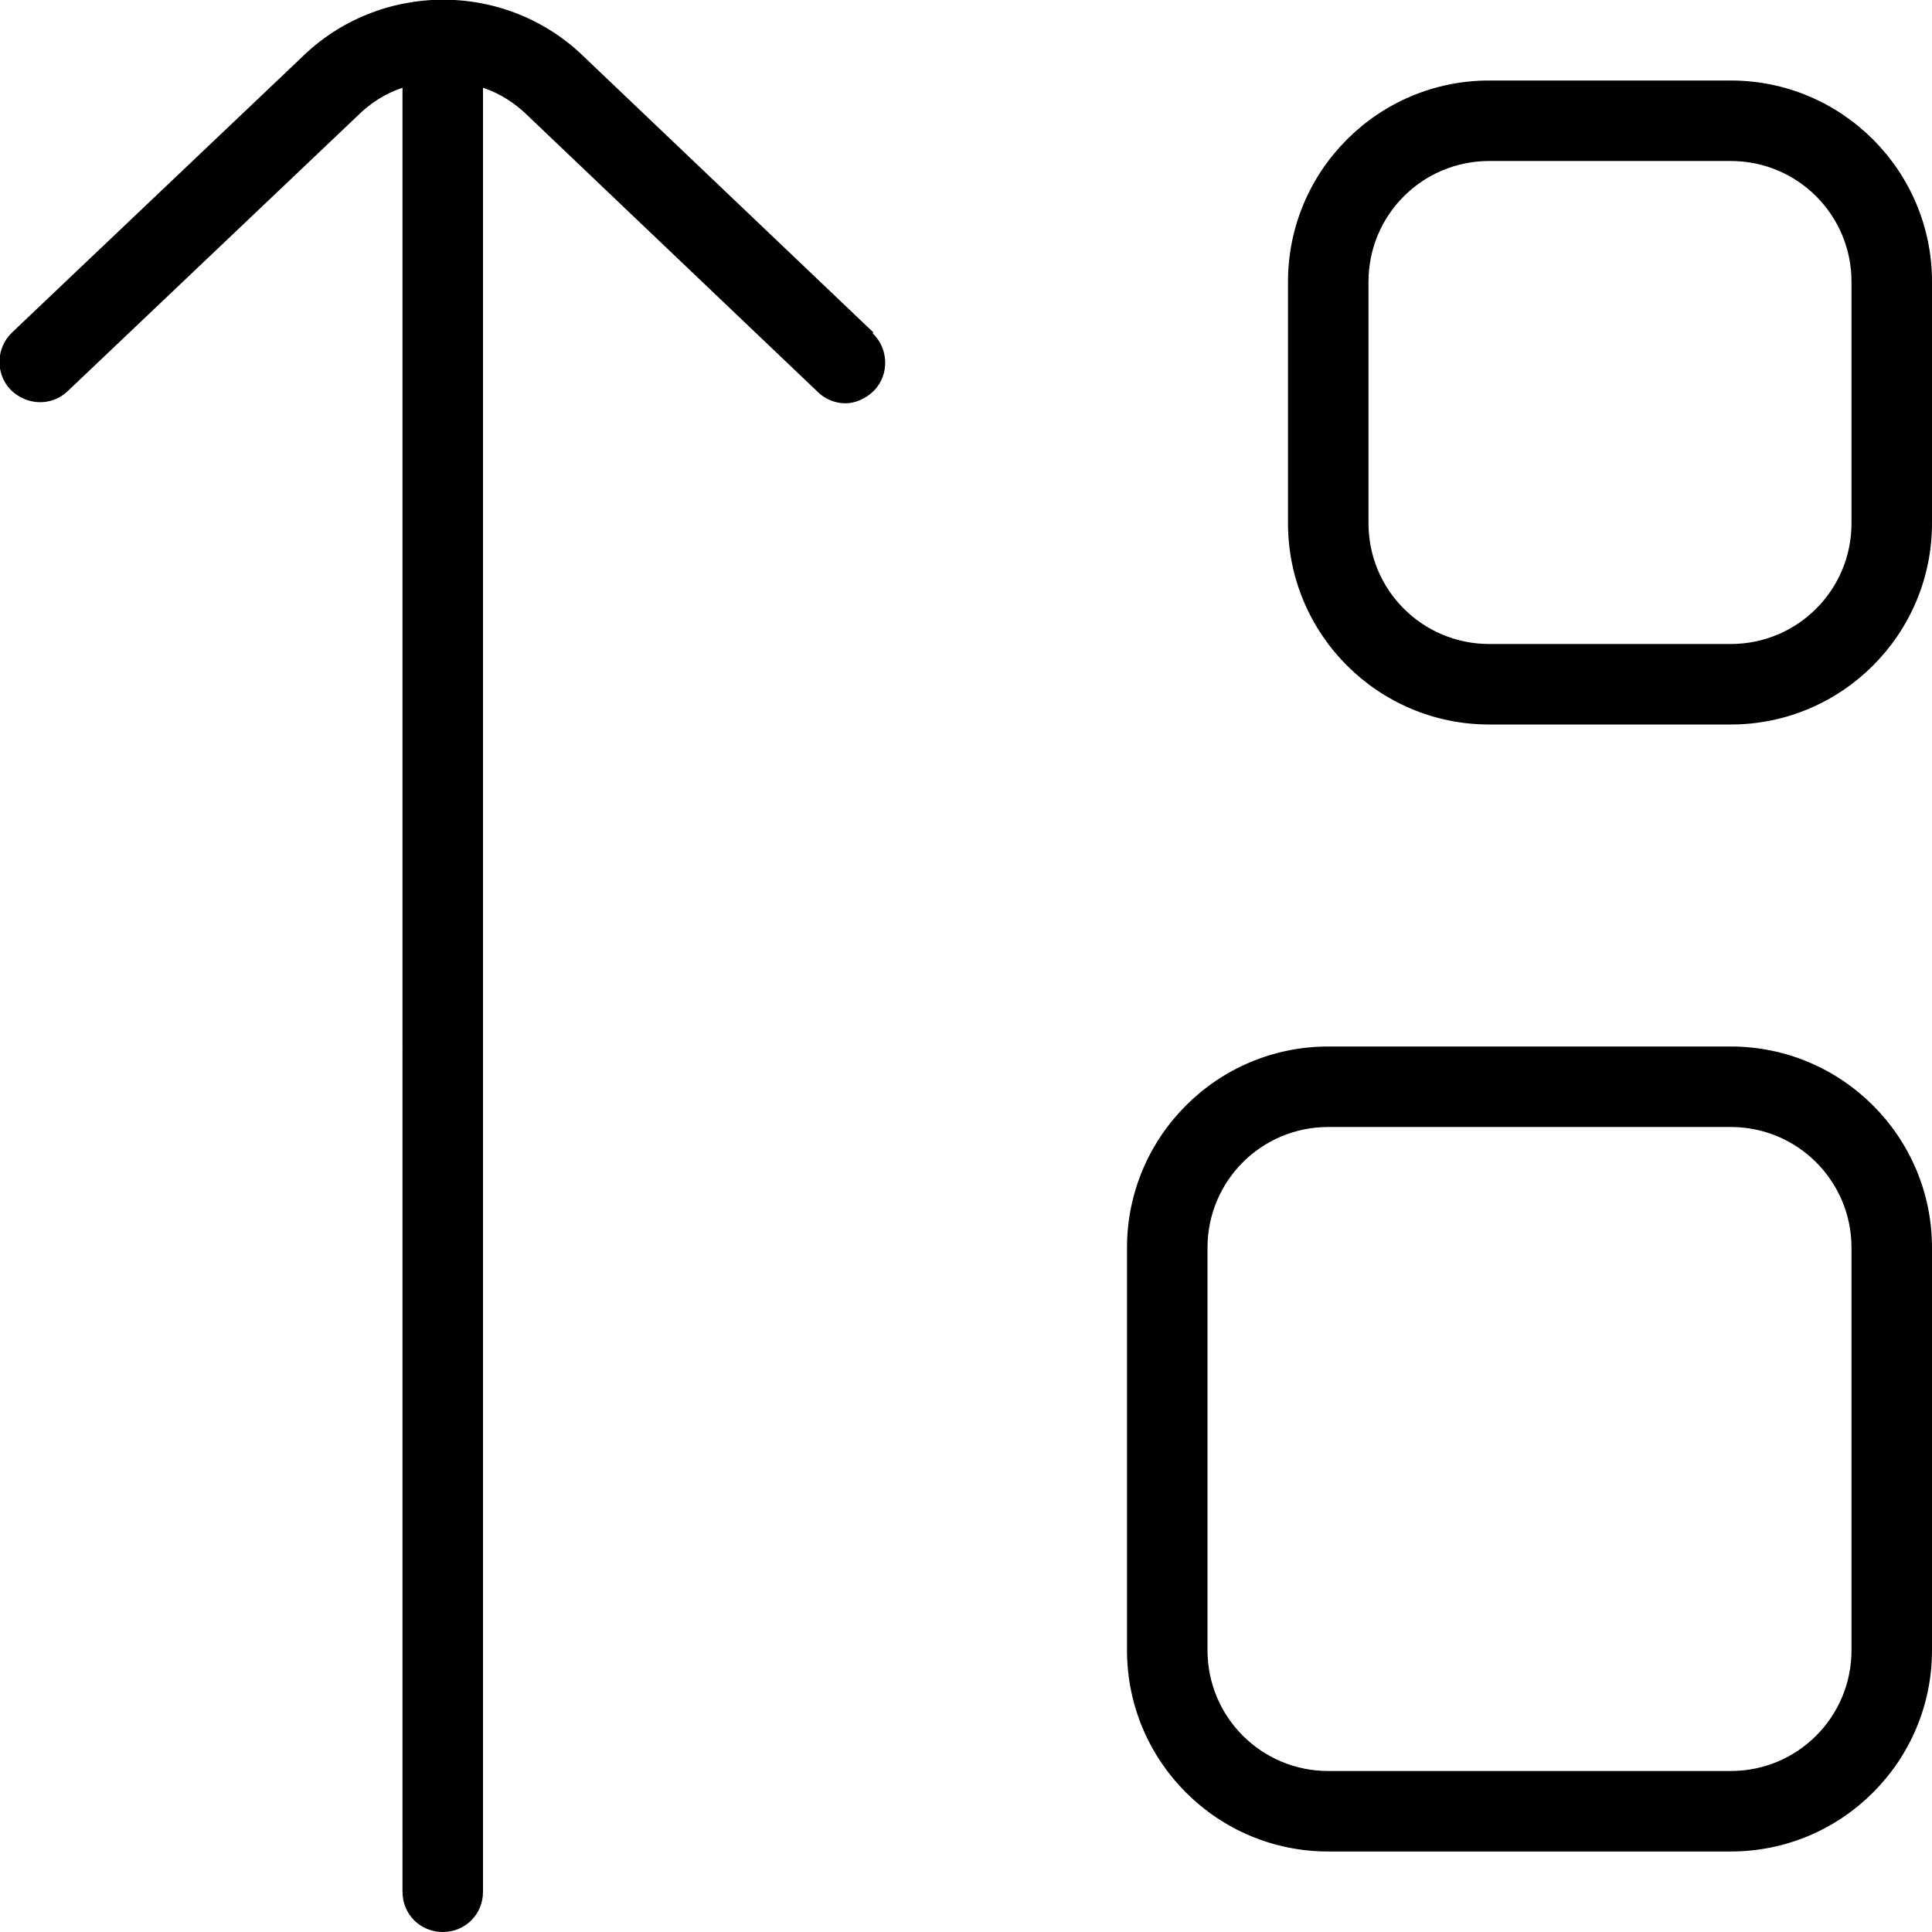 <?xml version="1.0" encoding="UTF-8"?>
<svg xmlns="http://www.w3.org/2000/svg" id="Layer_1" data-name="Layer 1" viewBox="0 0 24 24" width="512" height="512"><path d="M21.5,1h-3c-1.38,0-2.5,1.12-2.5,2.5v3c0,1.38,1.12,2.5,2.5,2.5h3c1.38,0,2.5-1.12,2.5-2.5V3.5c0-1.38-1.12-2.5-2.5-2.5Zm1.5,5.5c0,.83-.67,1.5-1.5,1.5h-3c-.83,0-1.5-.67-1.5-1.5V3.5c0-.83,.67-1.5,1.5-1.5h3c.83,0,1.5,.67,1.5,1.5v3Zm-1.5,6.5h-5c-1.38,0-2.5,1.12-2.5,2.5v5c0,1.38,1.12,2.5,2.5,2.5h5c1.38,0,2.5-1.12,2.5-2.5v-5c0-1.38-1.12-2.5-2.5-2.5Zm1.5,7.5c0,.83-.67,1.5-1.5,1.5h-5c-.83,0-1.5-.67-1.5-1.5v-5c0-.83,.67-1.5,1.5-1.5h5c.83,0,1.5,.67,1.5,1.5v5ZM10.84,4.14c.2,.19,.21,.51,.02,.71-.1,.1-.23,.16-.36,.16-.12,0-.25-.05-.34-.14L6.57,1.45c-.17-.17-.36-.29-.57-.36V23.5c0,.28-.22,.5-.5,.5s-.5-.22-.5-.5V1.09c-.21,.07-.4,.19-.56,.35L.84,4.86c-.2,.19-.51,.18-.71-.02-.19-.2-.18-.52,.02-.71L3.74,.72c.97-.96,2.55-.97,3.53,0l3.58,3.41Z"/></svg>
